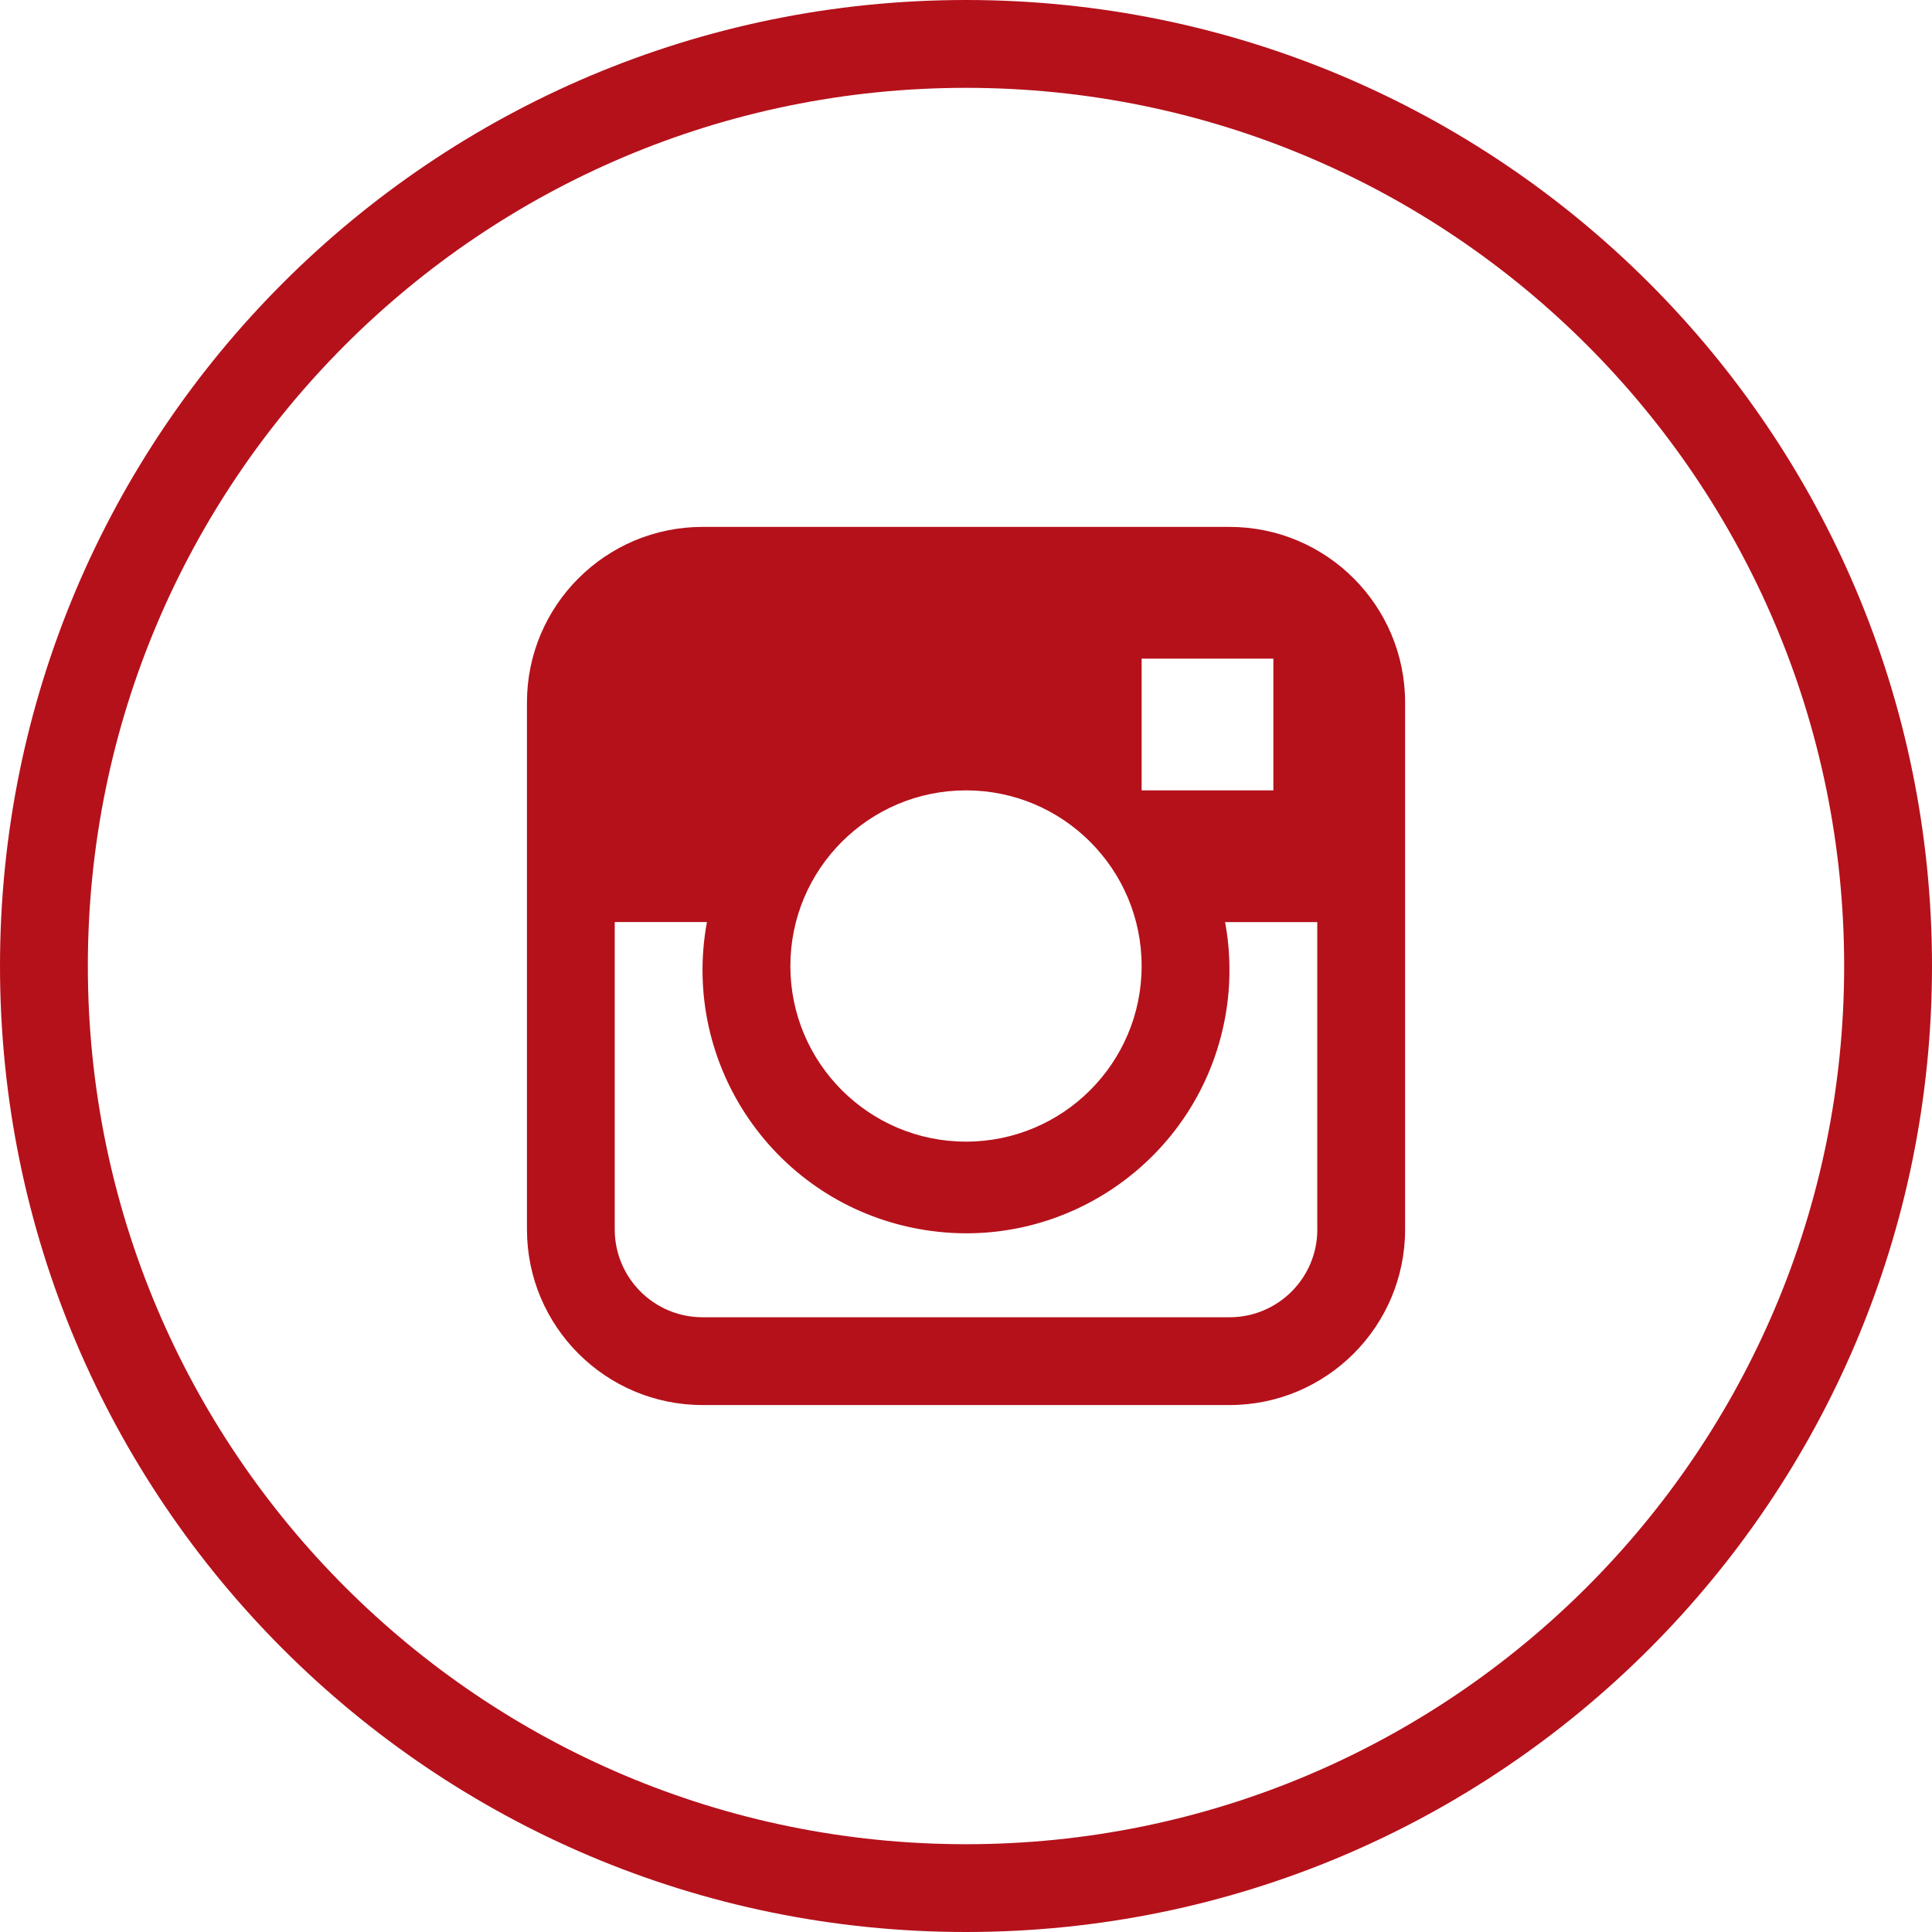 <?xml version="1.0" encoding="utf-8"?>
<!-- Generator: Adobe Illustrator 16.0.2, SVG Export Plug-In . SVG Version: 6.00 Build 0)  -->
<!DOCTYPE svg PUBLIC "-//W3C//DTD SVG 1.1//EN" "http://www.w3.org/Graphics/SVG/1.1/DTD/svg11.dtd">
<svg version="1.1" id="Capa_1" xmlns="http://www.w3.org/2000/svg" xmlns:xlink="http://www.w3.org/1999/xlink" x="0px" y="0px"
	 width="32px" height="32px" viewBox="290 380 32 32" enable-background="new 290 380 32 32" xml:space="preserve">
<g>
	<g>
		<g>
			<path fill="#B5111B" d="M306,380c-8.836,0-16,7.164-16,16c0,8.837,7.164,16,16,16c8.837,0,16-7.163,16-16
				C322,387.164,314.837,380,306,380z M306,410.546c-8.033,0-14.545-6.513-14.545-14.546s6.512-14.545,14.545-14.545
				s14.545,6.512,14.545,14.545S314.033,410.546,306,410.546z"/>
			<path fill="#B5111B" d="M310.364,388.727h-8.727c-1.606,0-2.909,1.303-2.909,2.909v8.727c0,1.606,1.303,2.909,2.909,2.909h8.727
				c1.607,0,2.909-1.303,2.909-2.909v-8.727C313.273,390.03,311.971,388.727,310.364,388.727z M308.909,390.909h2.182v2.182h-2.182
				V390.909z M306,393.091c1.606,0,2.909,1.303,2.909,2.909s-1.303,2.909-2.909,2.909s-2.909-1.303-2.909-2.909
				S304.394,393.091,306,393.091z M311.819,400.363c0,0.804-0.651,1.455-1.455,1.455h-8.727c-0.803,0-1.455-0.651-1.455-1.455
				v-5.091h1.527c-0.437,2.37,1.13,4.646,3.5,5.082c2.371,0.438,4.646-1.13,5.083-3.5c0.052-0.282,0.076-0.568,0.071-0.854
				c-0.003-0.244-0.027-0.487-0.072-0.727h1.527V400.363L311.819,400.363z"/>
		</g>
	</g>
</g>
</svg>
